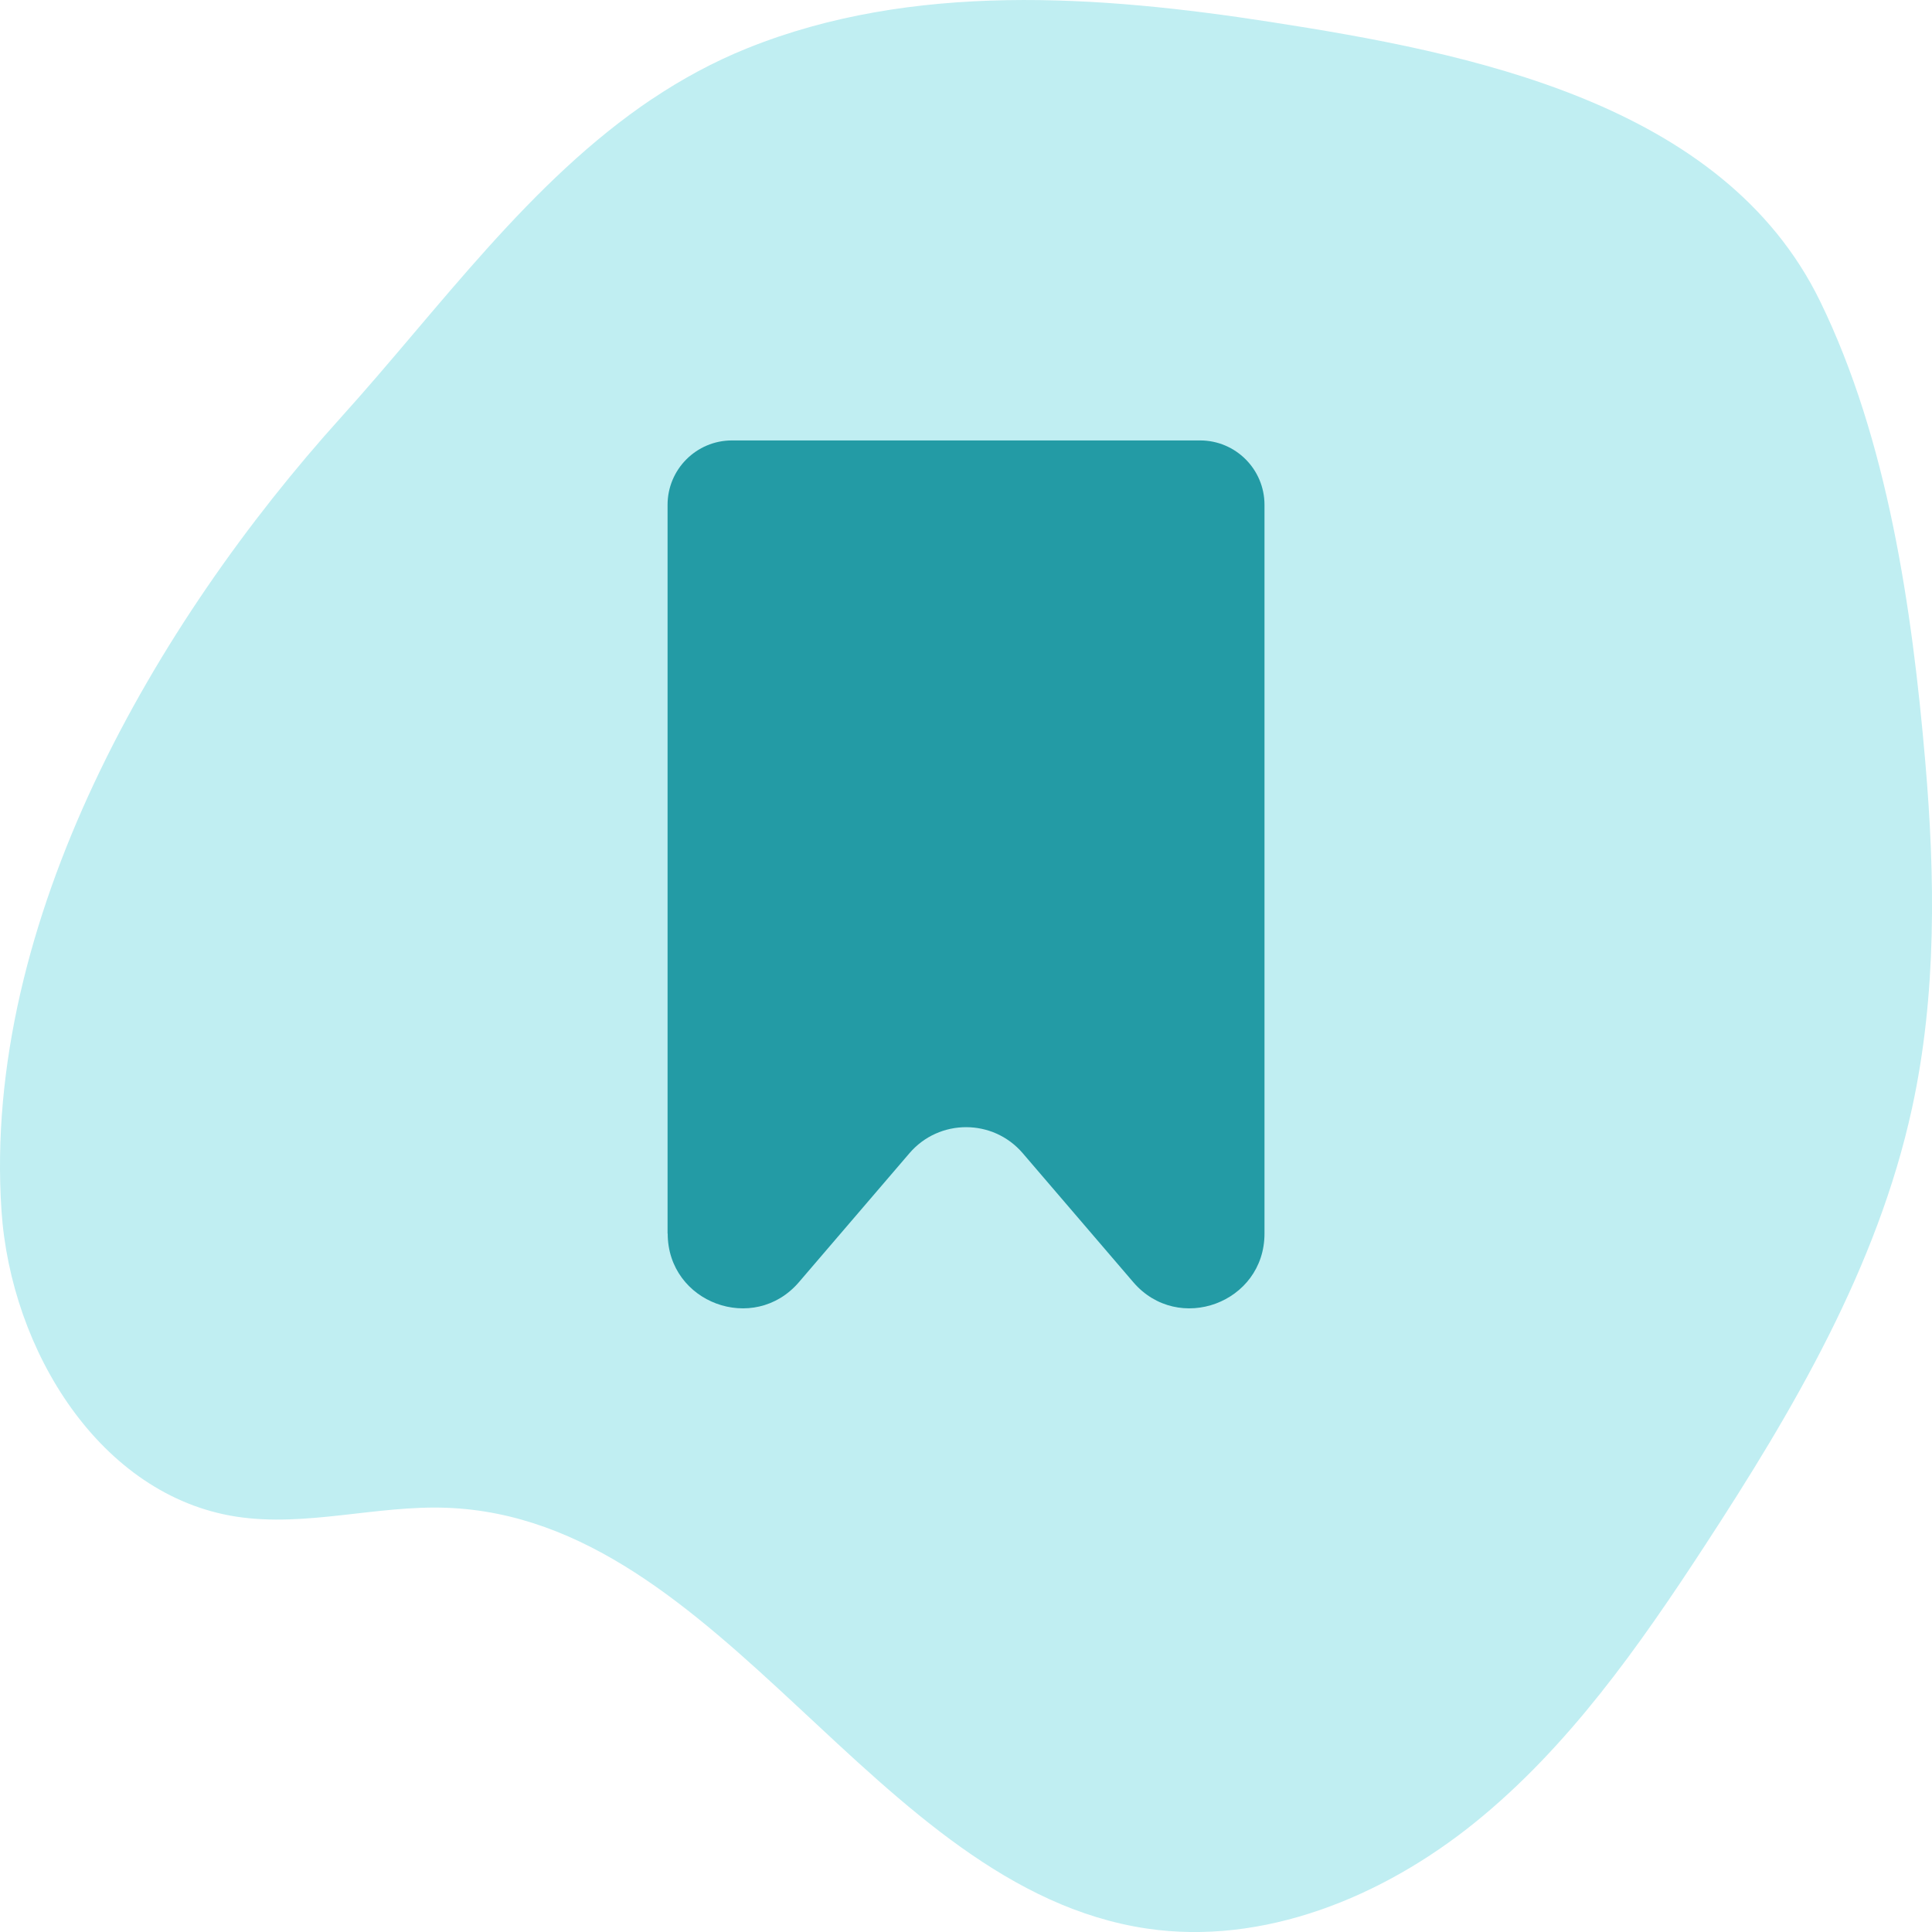 <?xml version="1.0" encoding="UTF-8"?><svg id="Icon" xmlns="http://www.w3.org/2000/svg" viewBox="0 0 30 30"><defs><style>.cls-1{fill:#239ba5;}.cls-1,.cls-2{stroke-width:0px;}.cls-2{fill:#c0eef2;}</style></defs><path class="cls-2" d="M10.129,1.535c.459-.307.948-.574,1.475-.786,2.564-1.033,5.466-.821,8.125-.408,3.08.478,7.026,1.247,8.533,4.336,1.051,2.154,1.429,4.778,1.633,7.143.155,1.795.179,3.623-.205,5.387-.537,2.467-1.843,4.688-3.218,6.794-1.023,1.568-2.118,3.124-3.562,4.293-1.444,1.169-3.298,1.921-5.105,1.652-4.25-.633-6.569-6.369-10.865-6.533-1.093-.042-2.193.304-3.273.137C1.561,23.223.169,20.979.023,18.798c-.301-4.49,2.392-9.128,5.272-12.317,1.536-1.701,2.931-3.672,4.834-4.947Z"/><path class="cls-1" d="M10.366,19.155V7.839c0-.552.448-1,1-1h7.269c.552,0,1,.448,1,1v11.316c0,1.076-1.338,1.571-2.038.754l-1.716-2.002c-.462-.539-1.297-.539-1.759,0l-1.716,2.002c-.7.817-2.038.322-2.038-.754Z"/></svg>